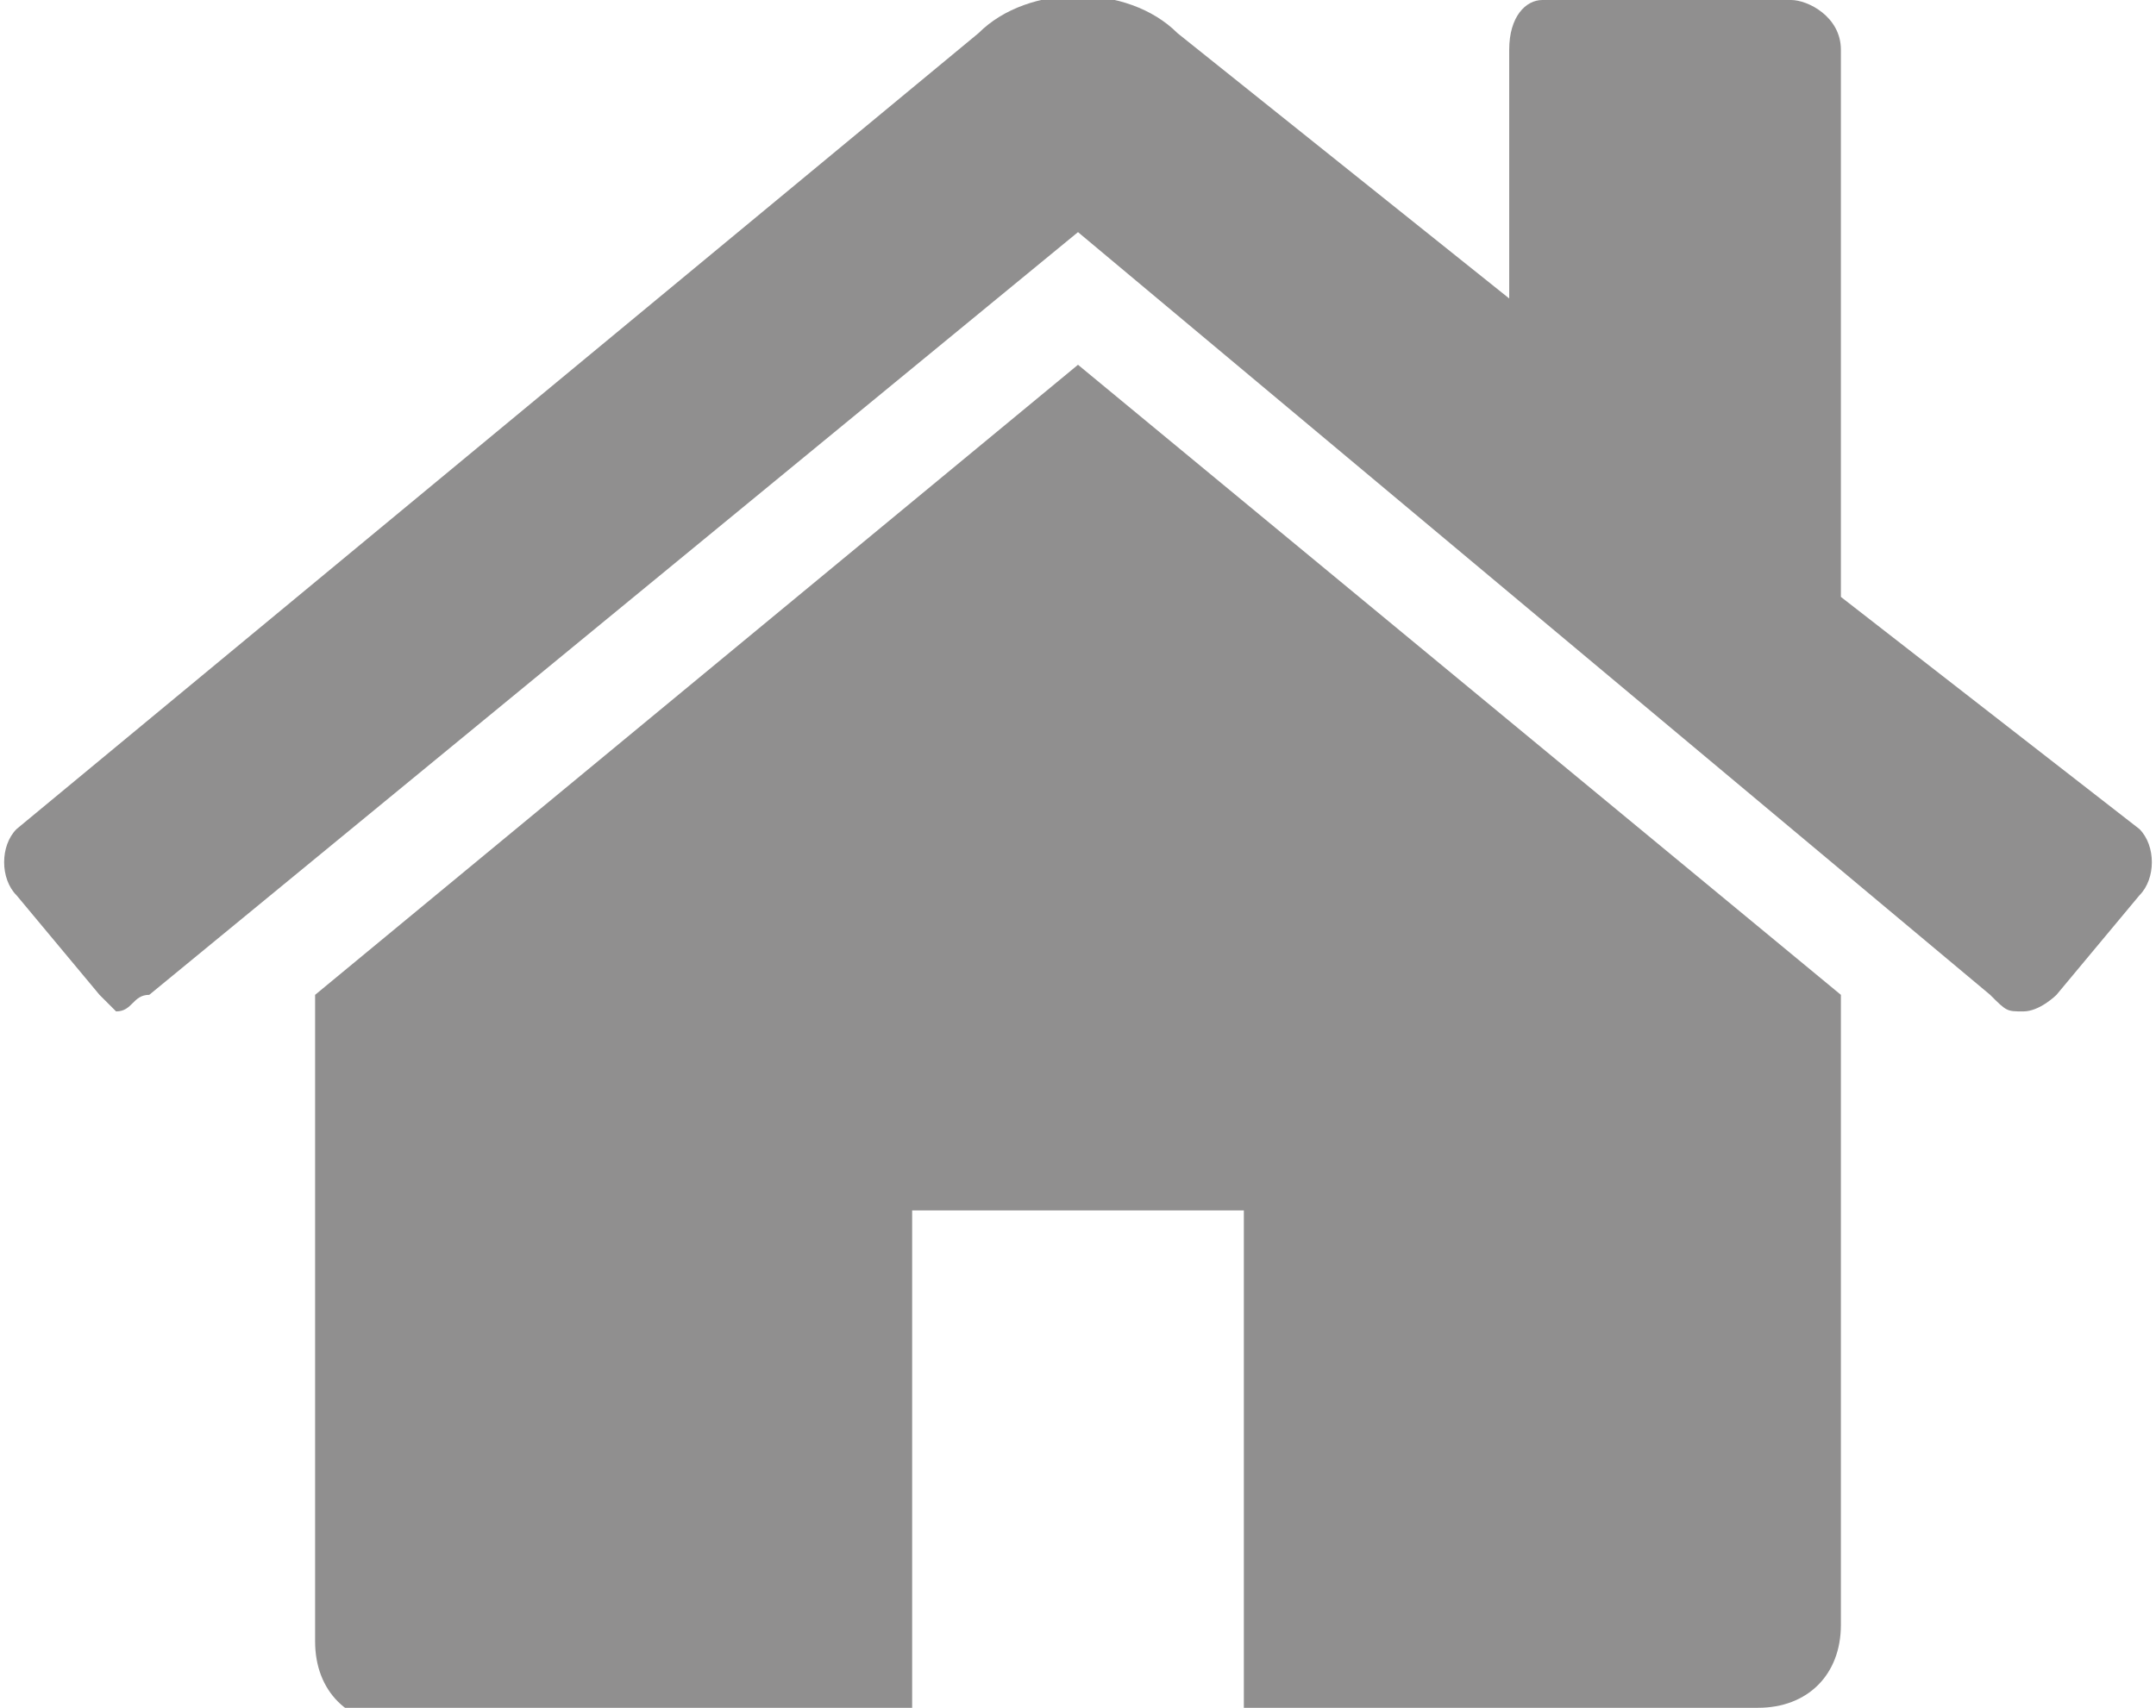 <?xml version="1.0" encoding="utf-8"?>
<!-- Generator: Adobe Illustrator 19.2.1, SVG Export Plug-In . SVG Version: 6.00 Build 0)  -->
<svg version="1.1" id="Layer_1" xmlns="http://www.w3.org/2000/svg" xmlns:xlink="http://www.w3.org/1999/xlink" x="0px" y="0px"
	 viewBox="0 0 13 10.3" style="enable-background:new 0 0 13 10.3;" xml:space="preserve">
<style type="text/css">
	.st0{fill:#908F8F;}
</style>
<g>
	<path class="st0" d="M12.4,6c0,0-0.1,0.1-0.2,0.1c0,0,0,0,0,0c-0.1,0-0.1,0-0.2-0.1L6.5,1.4L0.9,6c-0.1,0-0.1,0.1-0.2,0.1
		C0.7,6.1,0.6,6,0.6,6L0.1,5.4C0,5.3,0,5.1,0.1,5l5.8-4.8c0.3-0.3,0.9-0.3,1.2,0l2,1.6V0.3C9.1,0.1,9.2,0,9.3,0h1.5
		c0.1,0,0.3,0.1,0.3,0.3v3.3L12.9,5c0.1,0.1,0.1,0.3,0,0.4L12.4,6z M11.1,9.8c0,0.3-0.2,0.5-0.5,0.5H7.5V7.3H5.5v3.1H2.4
		c-0.3,0-0.5-0.2-0.5-0.5V6c0,0,0,0,0,0l4.6-3.8l4.6,3.8c0,0,0,0,0,0V9.8z"/>
</g>
</svg>
